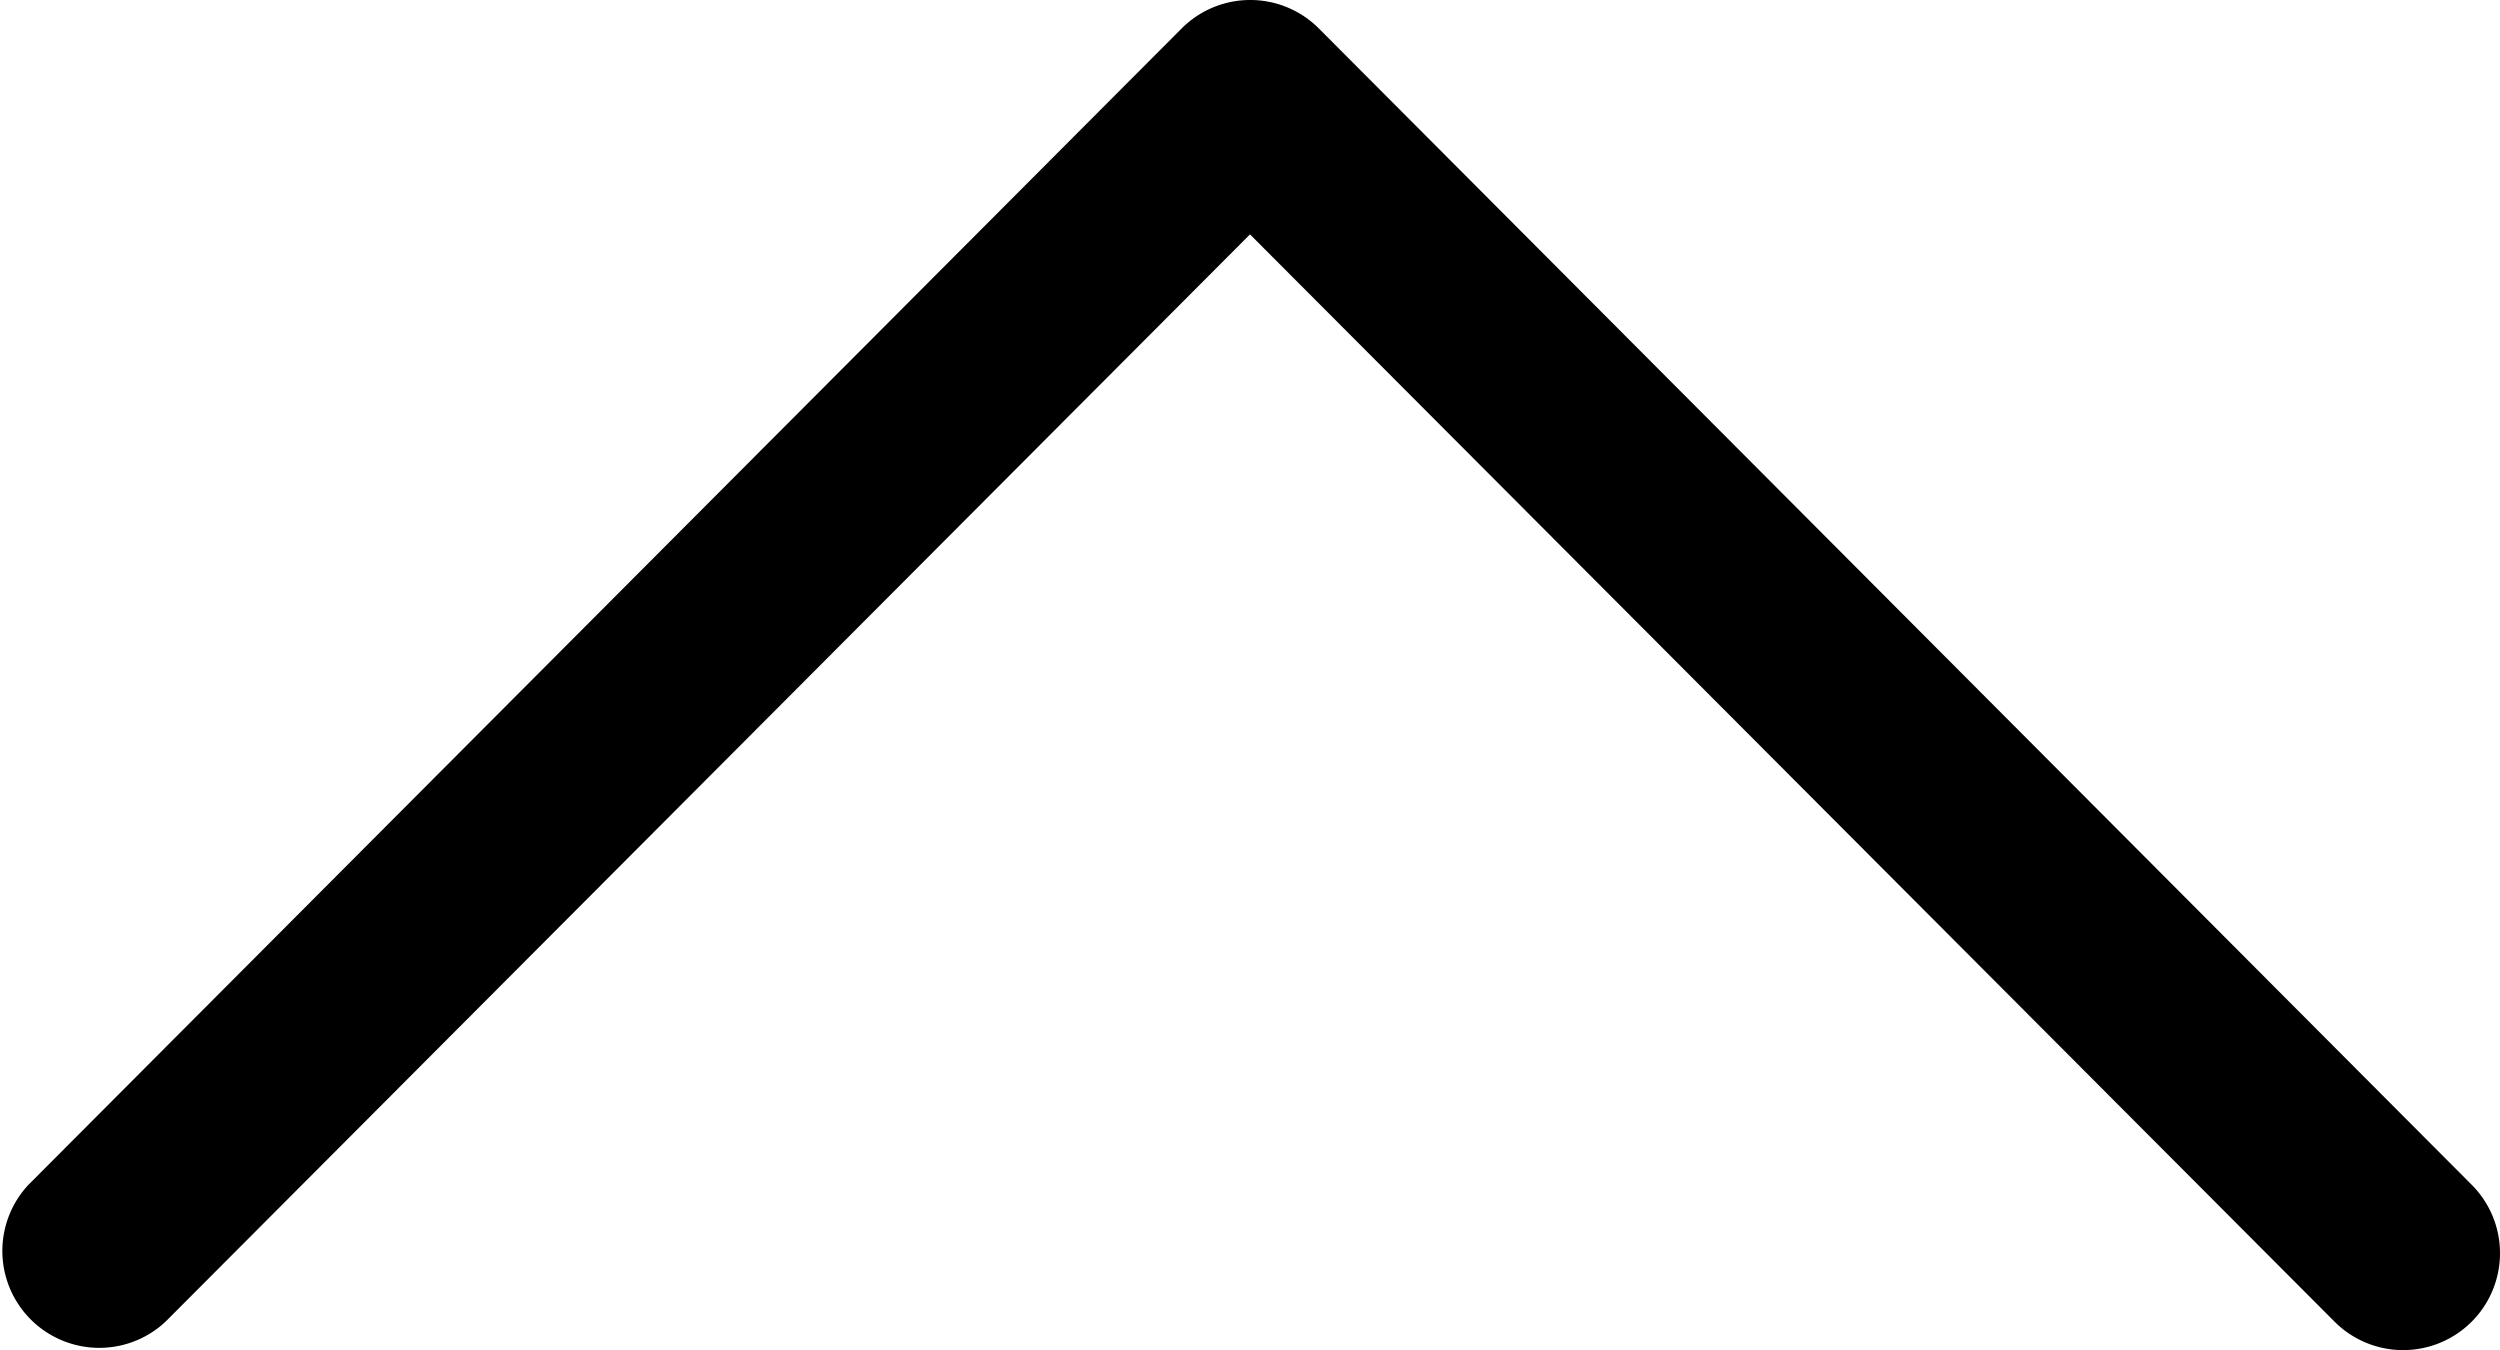 <svg xmlns="http://www.w3.org/2000/svg" width="512" height="276.52" viewBox="0 0 512 276.52"><g id="レイヤー_2" data-name="レイヤー 2"><g id="Capa_1" data-name="Capa 1"><path d="M512,256.67a19.84,19.84,0,0,1-33.89,14L256,48,33.9,270.68a19.85,19.85,0,0,1-28.11-28L242,5.83a19.84,19.84,0,0,1,28.1,0L506.21,242.65A19.8,19.8,0,0,1,512,256.67Z"/></g></g></svg>